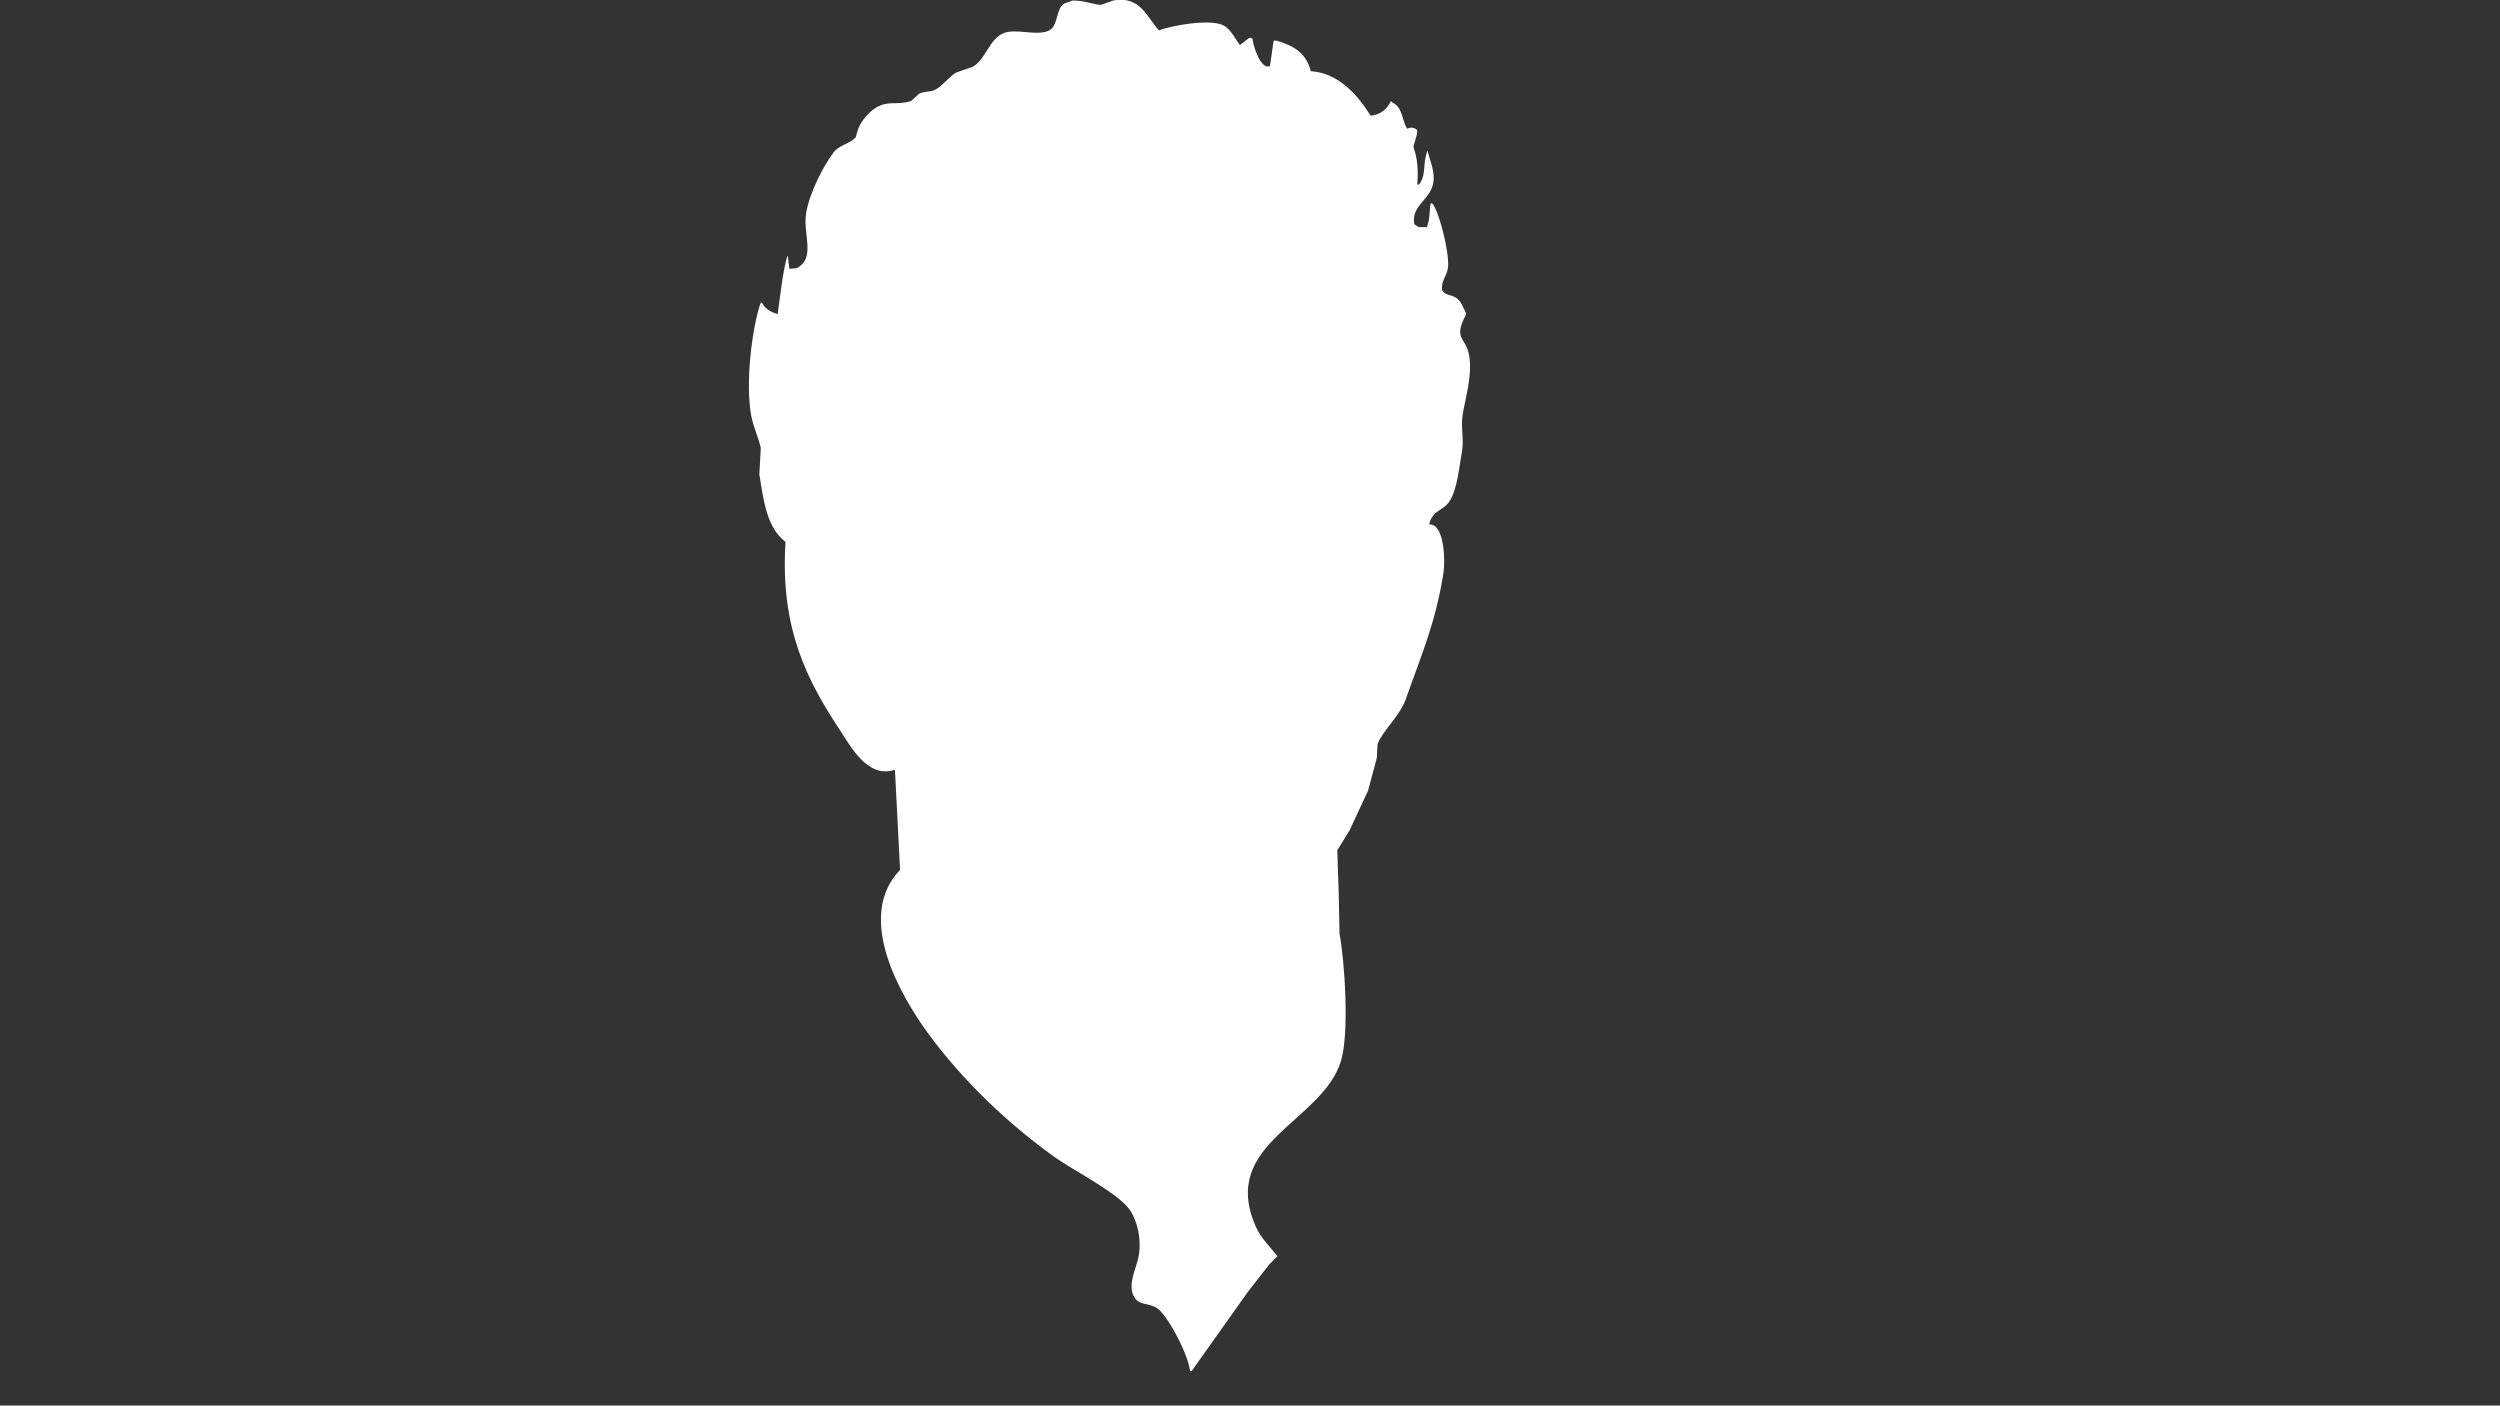<?xml version="1.0" encoding="utf-8"?>
<!-- Generator: Adobe Illustrator 23.0.6, SVG Export Plug-In . SVG Version: 6.00 Build 0)  -->
<svg version="1.1" id="Calque_1" xmlns="http://www.w3.org/2000/svg" xmlns:xlink="http://www.w3.org/1999/xlink" x="0px" y="0px"
	 viewBox="0 0 1366 768" style="enable-background:new 0 0 1366 768;" xml:space="preserve">
<rect x="0" y="0" width="1366" height="768" fill="#333333" stroke="none"/>
<style type="text/css">
	.st0{fill-rule:evenodd;clip-rule:evenodd;fill:#FFFFFF;}
</style>
<g id="Laj4OO.tif">
</g>
<path class="st0" d="M585.9,0.3c6.3-0.1,11,2,15.5,2.4c2.3-0.8,4.5-1.6,6.8-2.4c15.1-3,18.9,10,25.1,16.3c7.4-2.9,29.3-6.6,35.8-2.4
	c3.8,2.5,5.6,6.8,8.4,10.4c1.7-1.3,3.5-2.7,5.2-4c0.5,0.1,1.1,0.3,1.6,0.4c0.6,4.9,4.7,17.2,9.6,15.1c0.7-4.6,1.3-9.3,2-13.9
	c0.5,0,1.1,0,1.6,0c9.7,2.9,16.2,6.8,18.7,16.7c15.6,0.9,26.2,13.9,32.7,24.3c5.7-0.5,9.1-3.8,11.1-8c0.3,0.3,0.5,0.5,0.8,0.8
	c5.6,2.7,5,9,8,14.3c2.4-0.9,3.4-0.7,5.2,0.4c0.1,0.3,0.3,0.5,0.4,0.8c0,2.9-2.4,8-2,9.2c2.1,5.8,2.6,12.2,2,20.3
	c0.4-0.1,0.8-0.3,1.2-0.4c4-6.1,1.5-11,4.4-18.3c1.2,5.7,5.2,12.9,2.4,20.3c-2.7,7.1-11.4,10.8-9.6,19.9c0.8,0.5,1.6,1.1,2.4,1.6
	c1.5,0,2.9,0,4.4,0c1.5-3.1,1.5-8.3,2-12.7c0.3-0.1,0.5-0.3,0.8-0.4c3.6,3.1,9.7,27.1,8.8,35c-0.7,5.4-4,7.3-3.2,12.7
	c2.3,3.1,4.2,1.9,7.6,4c2.6,1.5,4.2,6,5.6,8.8c-7.6,14.6-0.2,12,1.6,23.1c1.7,10.6-2.1,22.9-3.6,31.9c-1.1,6.6,0.8,13.7-0.4,20.3
	c-1.5,8.4-2.5,20.5-6.8,27.1c-3.3,5.2-9.5,4.8-11.1,12.7c7.8-0.9,9.2,18.3,7.6,27.9c-4.6,27.3-12.2,44.2-20.3,67.3
	c-3.4,9.6-12.3,16.8-15.5,24.7c-0.1,2.5-0.3,5-0.4,7.6c-1.6,6-3.2,11.9-4.8,17.9c-3.3,7.2-6.6,14.3-10,21.5
	c-2.3,3.7-4.5,7.4-6.8,11.1c0.3,8.2,0.5,16.5,0.8,24.7c0.1,6.9,0.3,13.8,0.4,20.7c2.8,14.7,5.5,54.4,0.8,69.7
	c-10.3,33.7-66.6,44.7-46.6,90.4c2.8,6.5,7.9,11.1,11.9,16.3c-1.5,1.5-2.9,2.9-4.4,4.4c-3.8,4.9-7.7,9.8-11.5,14.7
	c-10.4,14.6-20.7,29.2-31.1,43.8c-0.3-0.1-0.5-0.3-0.8-0.4c-1-9-12.7-31.5-18.7-34.6c-4.7-2.4-8.8-1.1-11.5-5.2
	c-4.3-6.4,0.7-15.8,2-21.9c2.1-10-0.8-20.7-4.8-26.3c-6.8-9.4-30.5-21.2-41-28.7c-25.7-18.4-50.2-41.9-68.9-67.3
	c-14.5-19.8-40.6-63.5-15.5-89.6c-0.9-18.2-1.9-36.4-2.8-54.6c-0.1,0-0.3,0-0.4,0c-14.7,4.7-24.1-13.4-29.5-21.5
	c-18.3-27.7-32.9-56-29.9-103.1c-10.1-7.9-11.8-21.3-14.3-37c0.3-4.8,0.5-9.6,0.8-14.3c-1.1-5.2-4-11.4-5.2-17.5
	c-3.4-17.9,0.4-48.4,5.2-62.1c0.3,0.1,0.5,0.3,0.8,0.4c1.4,3.1,4.8,5,8.4,6c1.5-10.3,2.7-22.6,5.2-31.5c0.1,0,0.3,0,0.4,0
	c0.3,2.3,0.5,4.5,0.8,6.8c1.3-0.1,2.7-0.3,4-0.4c10.7-5.4,3.2-18.6,5.2-30.3c1.9-10.9,9.3-25.5,15.1-33.1c3-3.9,8.7-4.5,11.9-8
	c0.5-1.7,1.1-3.5,1.6-5.2c1.9-4.3,5.7-8.8,9.6-11.1c6.7-4.1,11.4-1.1,19.1-3.6c1.5-1.3,2.9-2.7,4.4-4c3.5-1.6,6.3-0.7,9.2-2.4
	c4.1-2.4,7.3-7,11.1-9.2c3.1-1.1,6.1-2.1,9.2-3.2c7.2-4.4,8.8-15.1,16.7-18.3c6.7-2.7,17.3,1.6,24.3-1.2c5-2,4.3-9.5,7.2-13.5
	C581,1.5,583.6,1.5,585.9,0.3z"/>
</svg>
